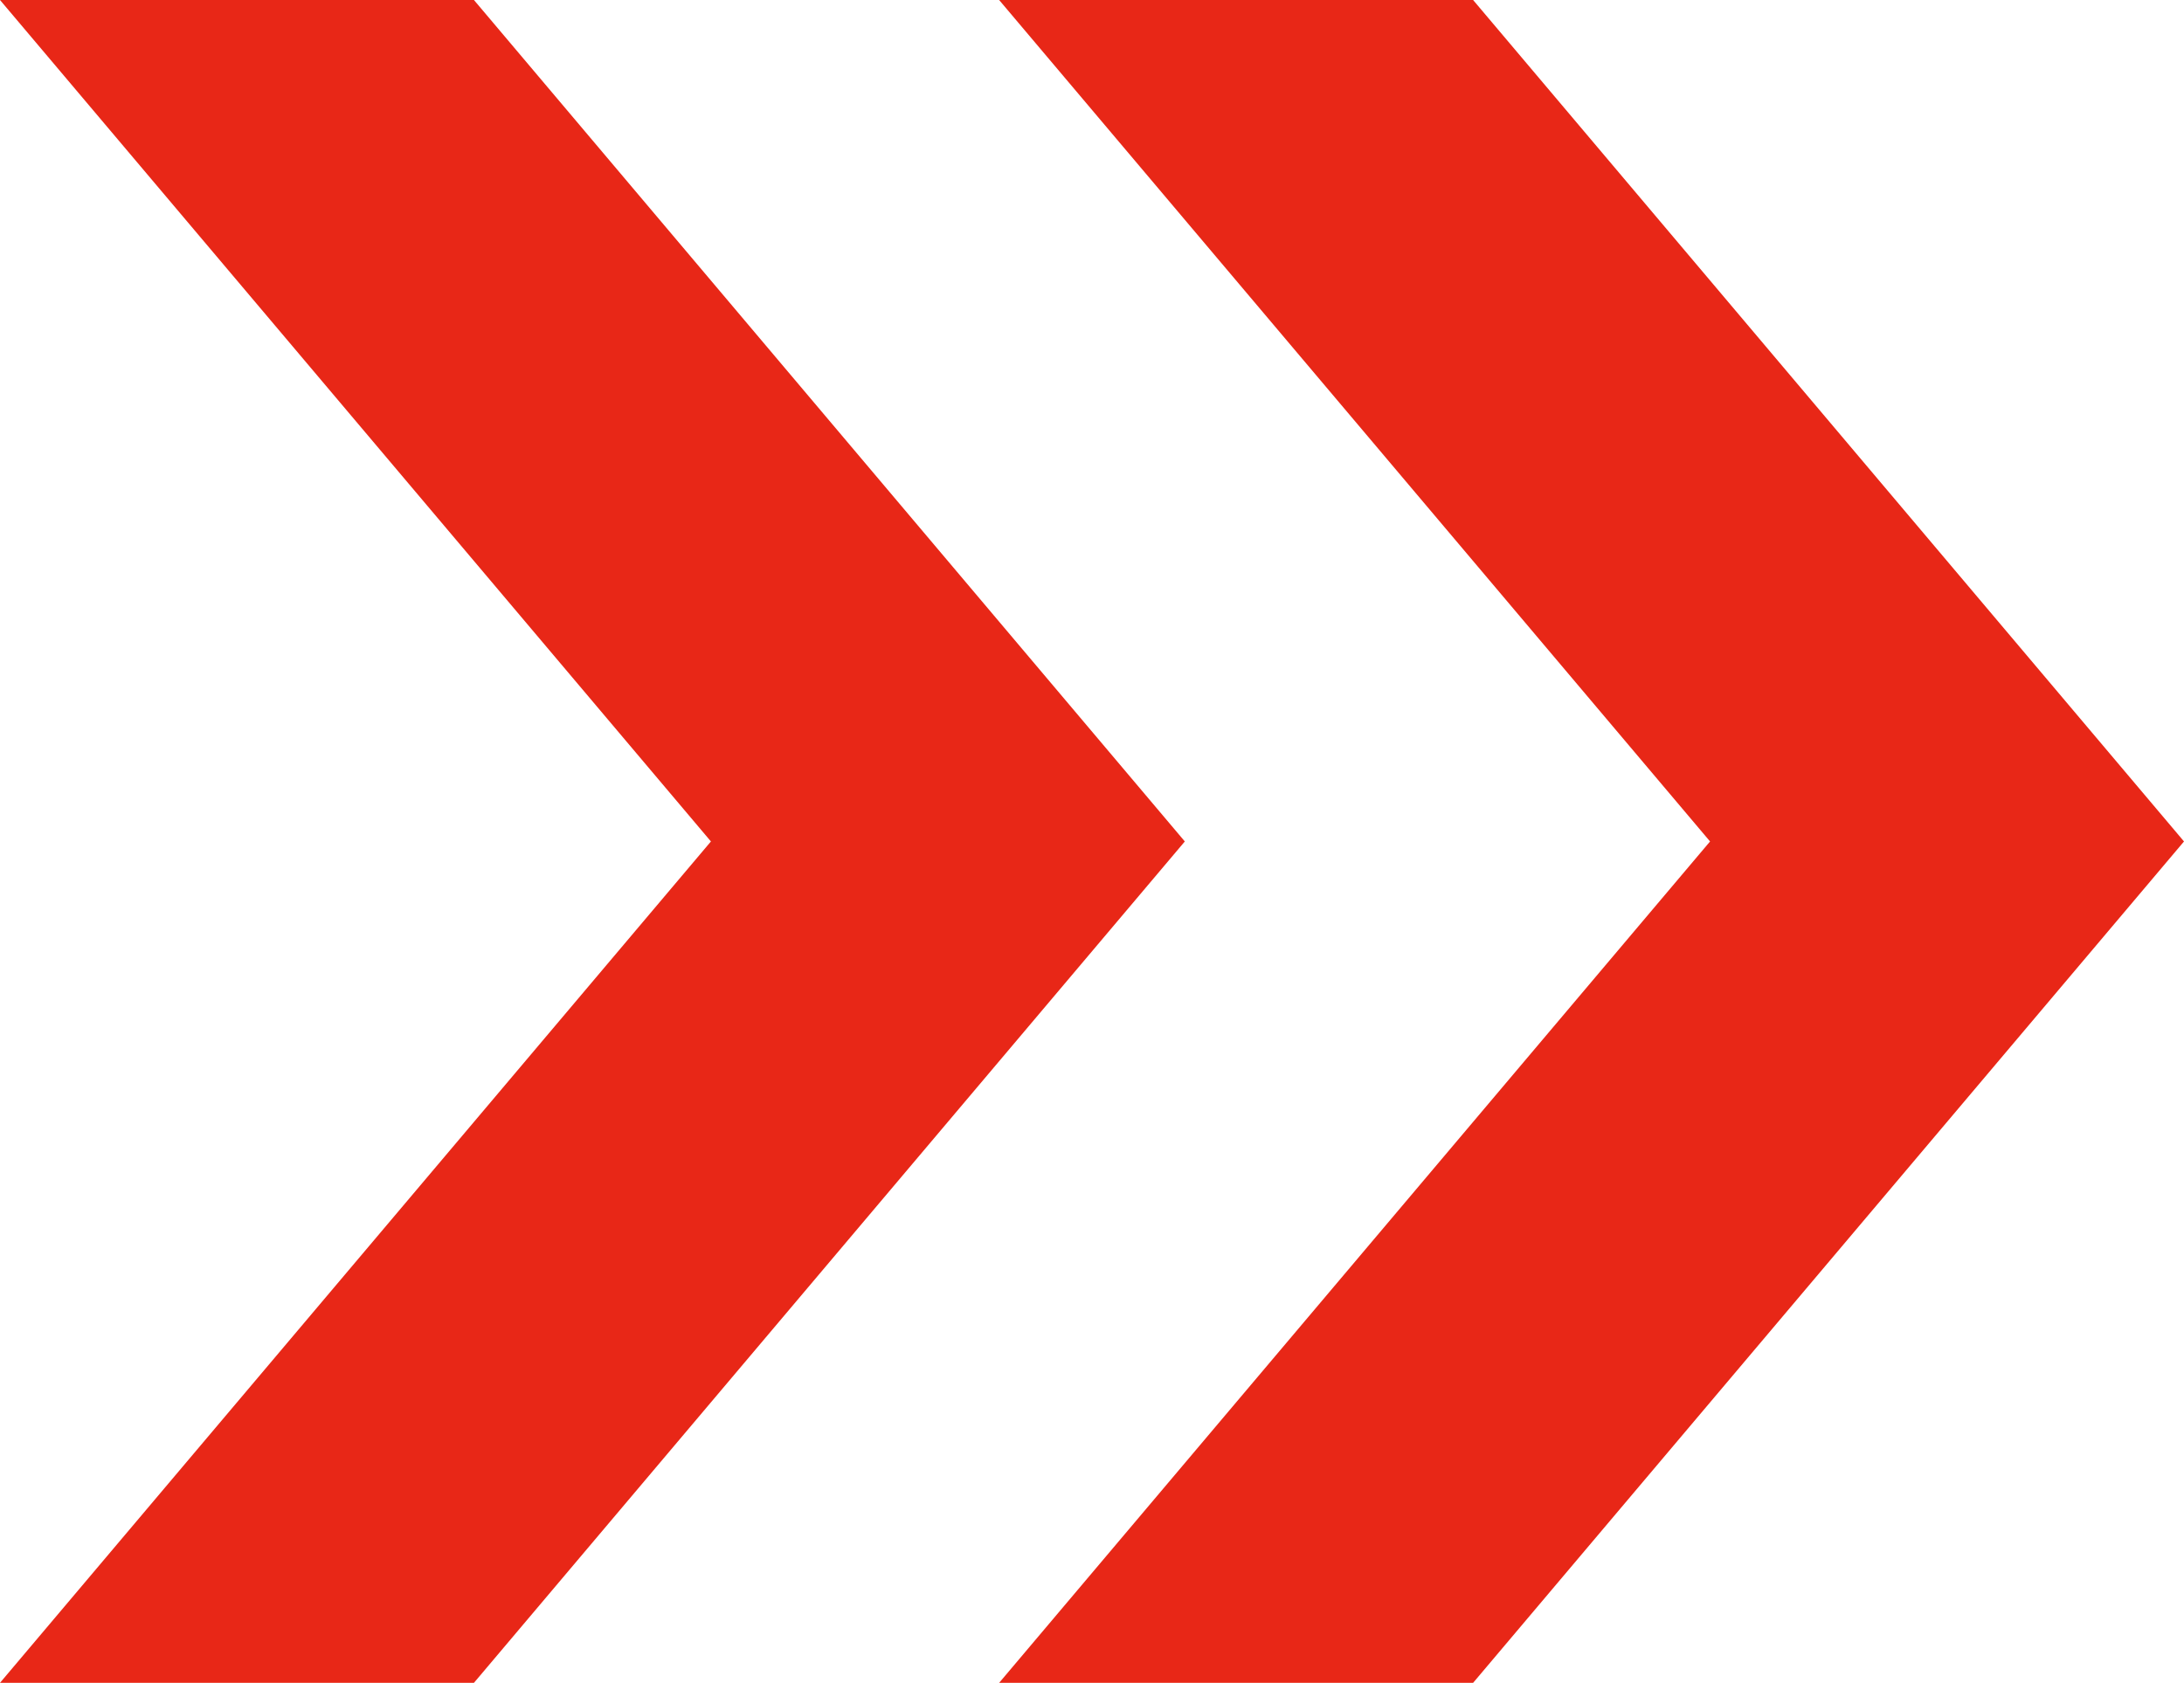 <?xml version="1.0" encoding="UTF-8"?>
<svg xmlns="http://www.w3.org/2000/svg" id="fast-forward" width="88.393" height="68.126" viewBox="0 0 88.393 68.126">
  <g id="Group_14" data-name="Group 14" transform="translate(0 0)">
    <g id="Group_13" data-name="Group 13">
      <path id="Path_20" data-name="Path 20" d="M246.736,85.335H227.553L256.326,119.4l-28.773,34.062h19.183L275.508,119.4Z" transform="translate(-187.115 -85.335)" fill="#e82717"></path>
      <path id="Path_21" data-name="Path 21" d="M19.182,85.335H0L28.773,119.4,0,153.461H19.182L47.953,119.4Z" transform="translate(0 -85.335)" fill="#e82717"></path>
    </g>
  </g>
</svg>
